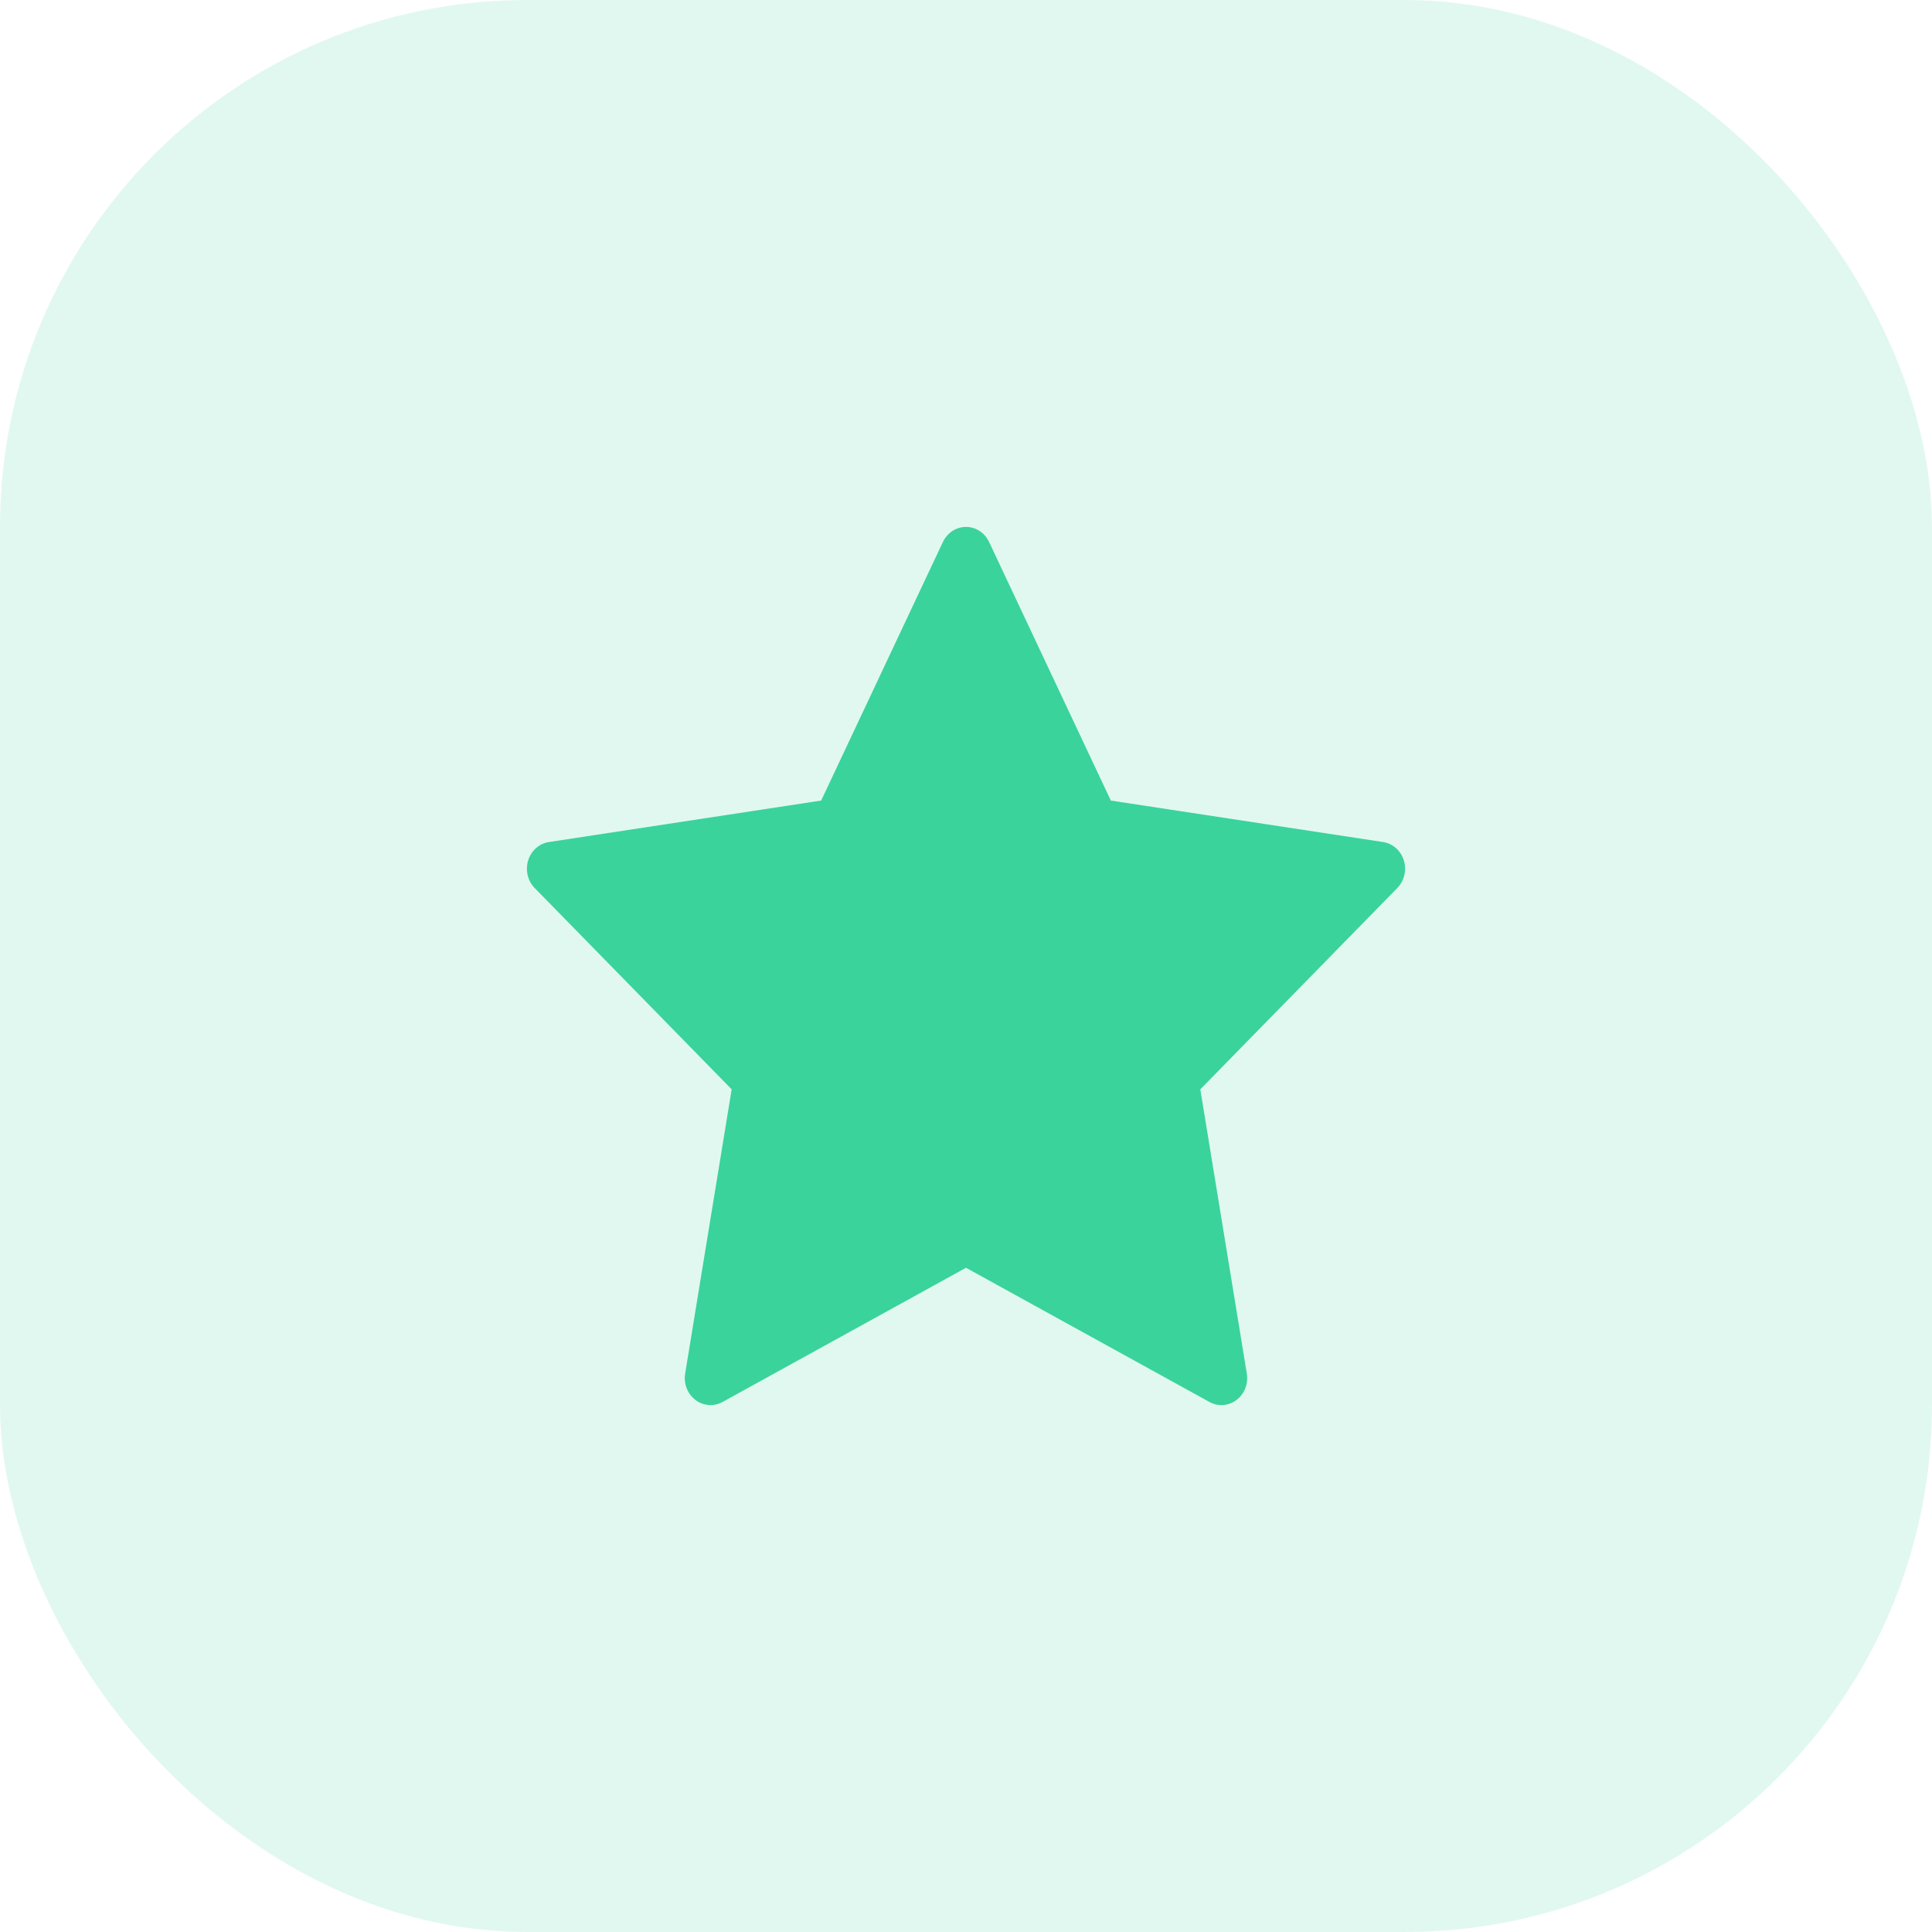 <svg width="55" height="55" viewBox="0 0 55 55" fill="none" xmlns="http://www.w3.org/2000/svg">
<rect width="55" height="55" rx="15" fill="#3AD39C" fill-opacity="0.15"/>
<path d="M39.964 24.493C39.878 24.215 39.649 24.013 39.373 23.971L31.623 22.79L28.157 15.428C28.033 15.166 27.779 15 27.5 15C27.221 15 26.967 15.166 26.843 15.428L23.377 22.79L15.627 23.971C15.351 24.013 15.122 24.215 15.036 24.493C14.95 24.771 15.022 25.076 15.221 25.28L20.829 31.011L19.505 39.102C19.458 39.391 19.571 39.682 19.797 39.853C19.924 39.951 20.076 40 20.227 40C20.344 40 20.461 39.971 20.568 39.912L27.5 36.091L34.432 39.912C34.678 40.048 34.977 40.025 35.203 39.853C35.428 39.682 35.542 39.39 35.494 39.102L34.17 31.011L39.779 25.28C39.978 25.076 40.05 24.771 39.964 24.493Z" fill="#3AD39C"/>
</svg>
